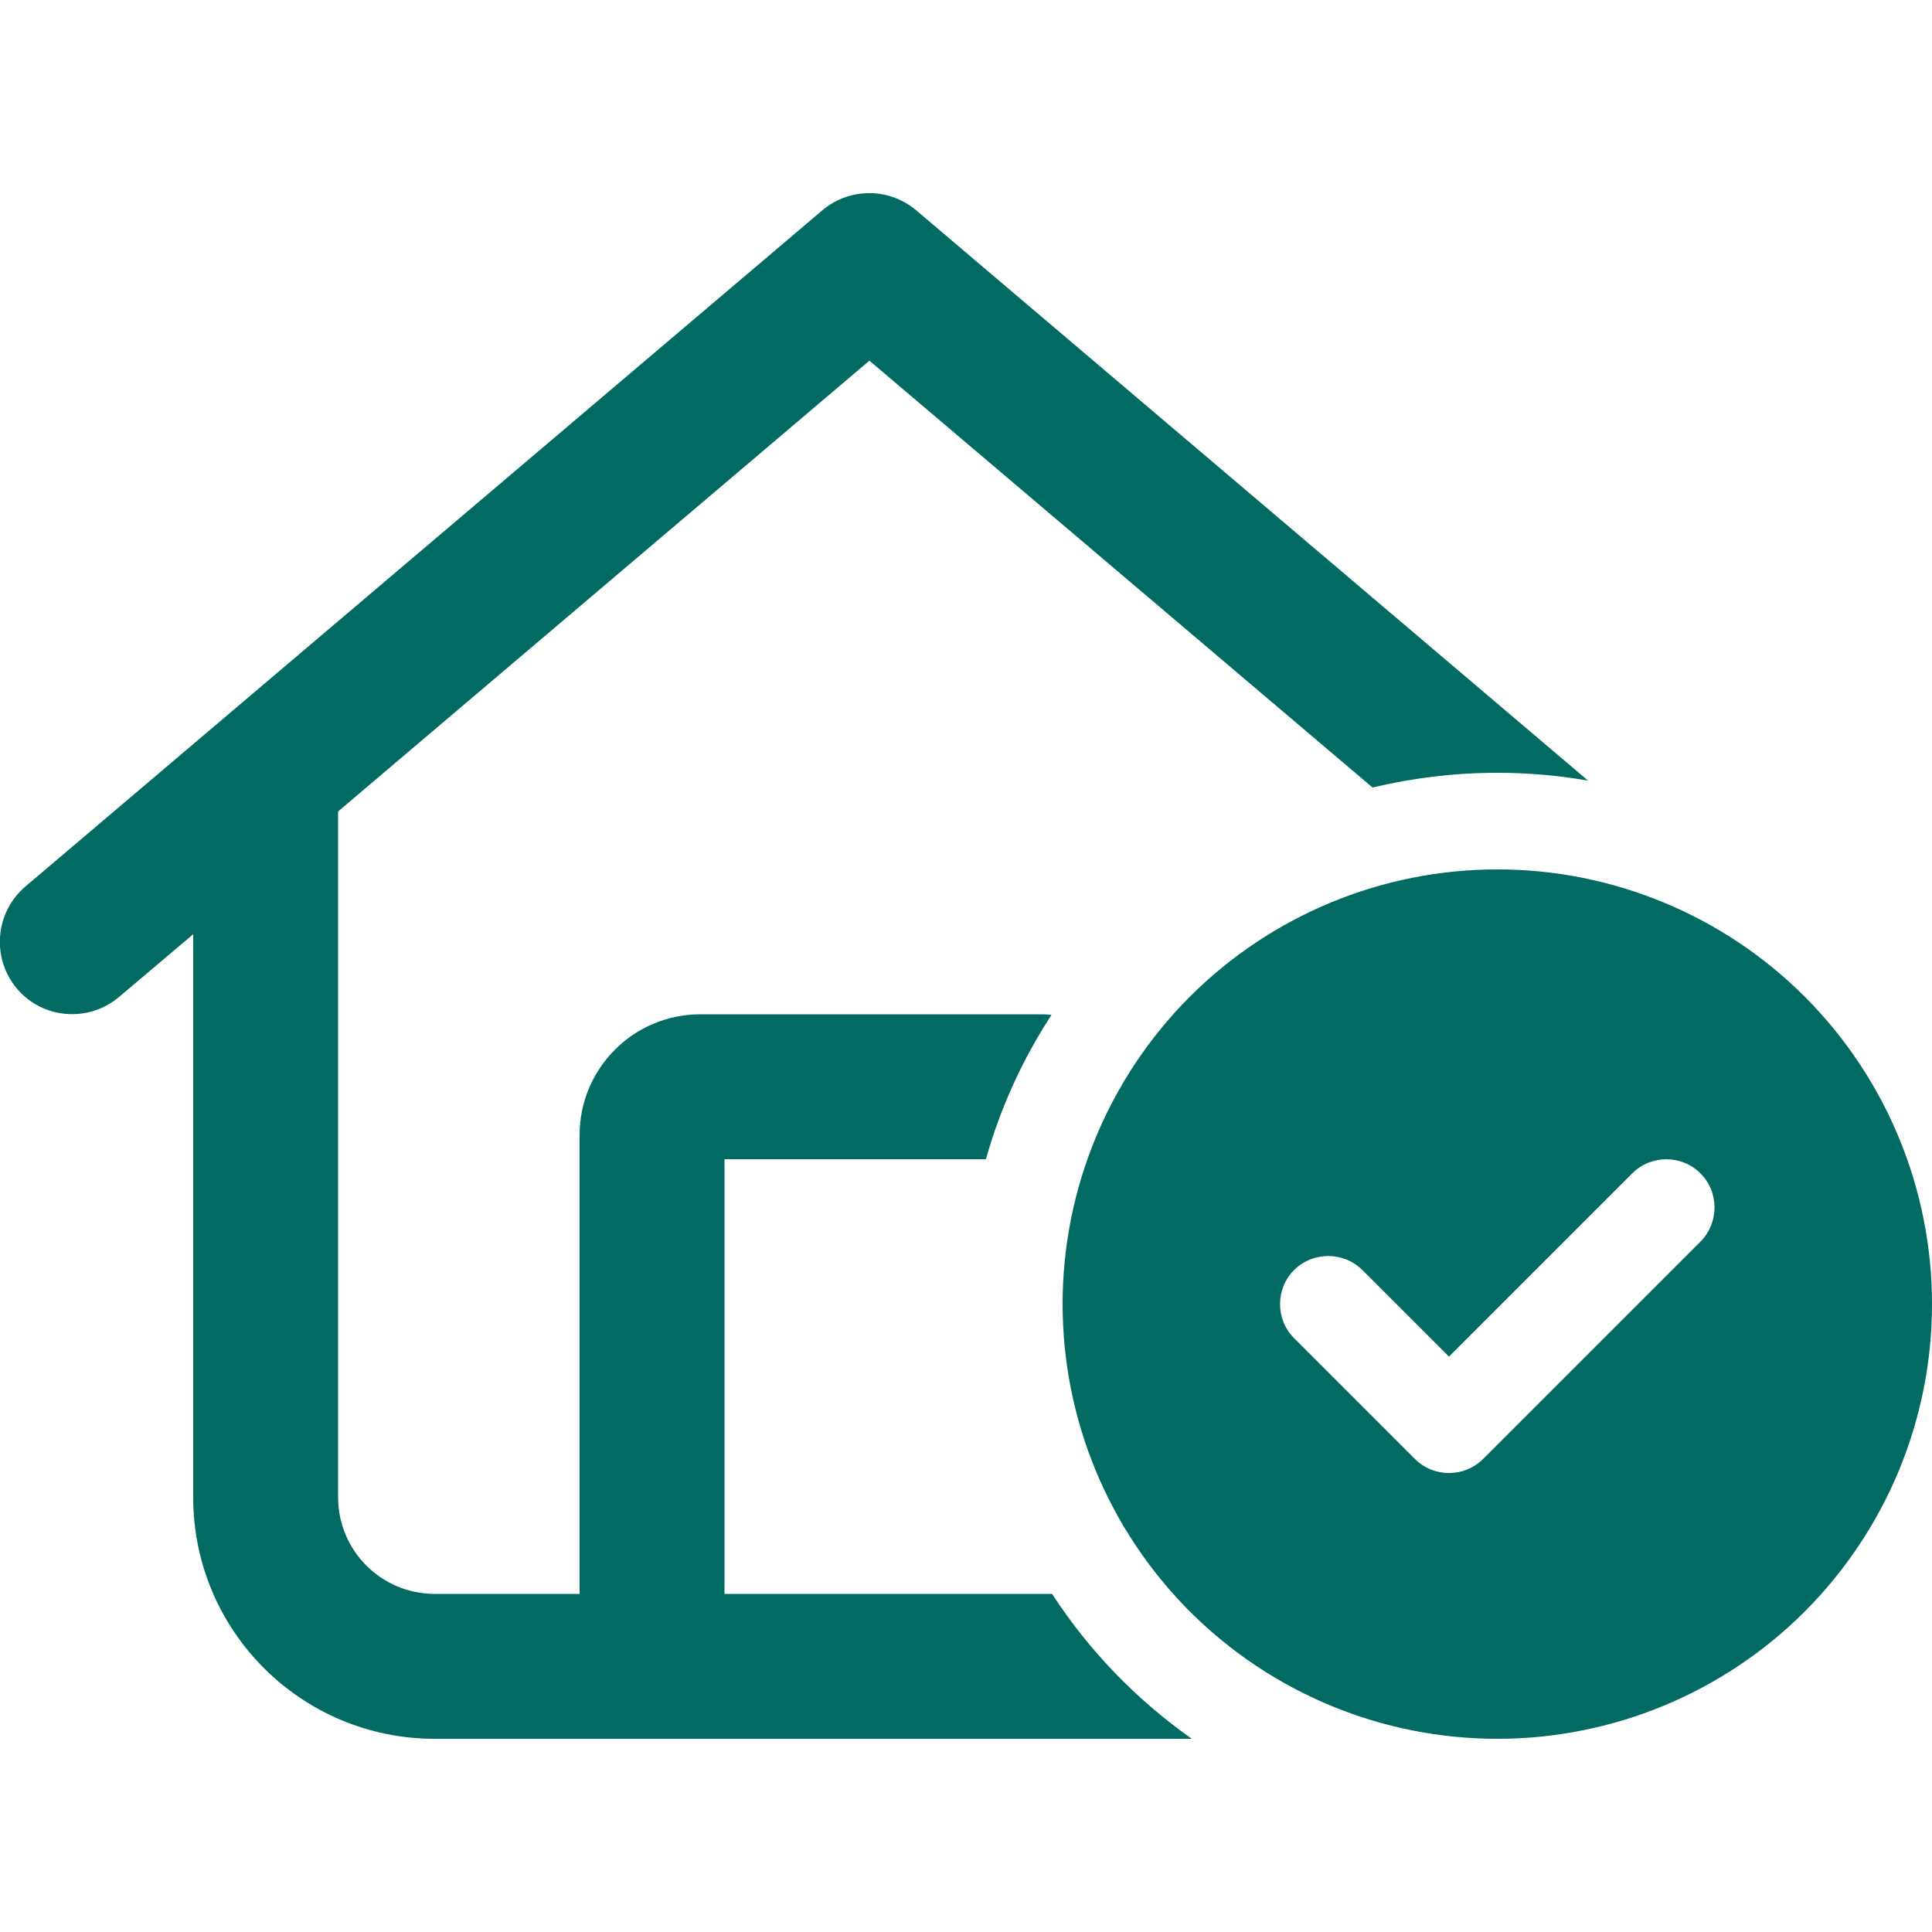 <svg width="16" height="16" viewBox="0 0 16 16" fill="none" xmlns="http://www.w3.org/2000/svg">
<g id="icon / light / house-circle-check">
<path id="Vector" d="M7.588 1.742C7.363 1.552 7.035 1.552 6.81 1.742L0.21 7.342C-0.042 7.557 -0.072 7.935 0.14 8.187C0.353 8.44 0.733 8.47 0.985 8.257L1.6 7.737V12.4C1.6 13.505 2.495 14.4 3.6 14.4H9.87C9.413 14.078 9.018 13.67 8.713 13.2H8.4H6V9.6H8.165C8.285 9.172 8.47 8.77 8.708 8.405C8.673 8.4 8.635 8.4 8.6 8.4H5.8C5.248 8.4 4.8 8.847 4.8 9.4V13.2H3.6C3.158 13.2 2.8 12.842 2.8 12.4V6.72L7.2 2.987L11.367 6.522C11.7 6.442 12.045 6.4 12.4 6.4C12.658 6.4 12.908 6.422 13.152 6.465L7.588 1.742ZM16 10.8C16 9.845 15.621 8.93 14.946 8.254C14.271 7.579 13.355 7.2 12.4 7.2C11.445 7.2 10.53 7.579 9.854 8.254C9.179 8.93 8.8 9.845 8.8 10.8C8.8 11.755 9.179 12.67 9.854 13.346C10.53 14.021 11.445 14.4 12.4 14.4C13.355 14.4 14.271 14.021 14.946 13.346C15.621 12.67 16 11.755 16 10.8ZM14.082 9.717C14.238 9.872 14.238 10.127 14.082 10.283L12.283 12.082C12.127 12.238 11.873 12.238 11.717 12.082L10.717 11.082C10.562 10.928 10.562 10.672 10.717 10.518C10.873 10.363 11.127 10.363 11.283 10.518L12 11.235L13.518 9.717C13.672 9.562 13.928 9.562 14.082 9.717Z" fill="#006A63"/>
</g>
</svg>
